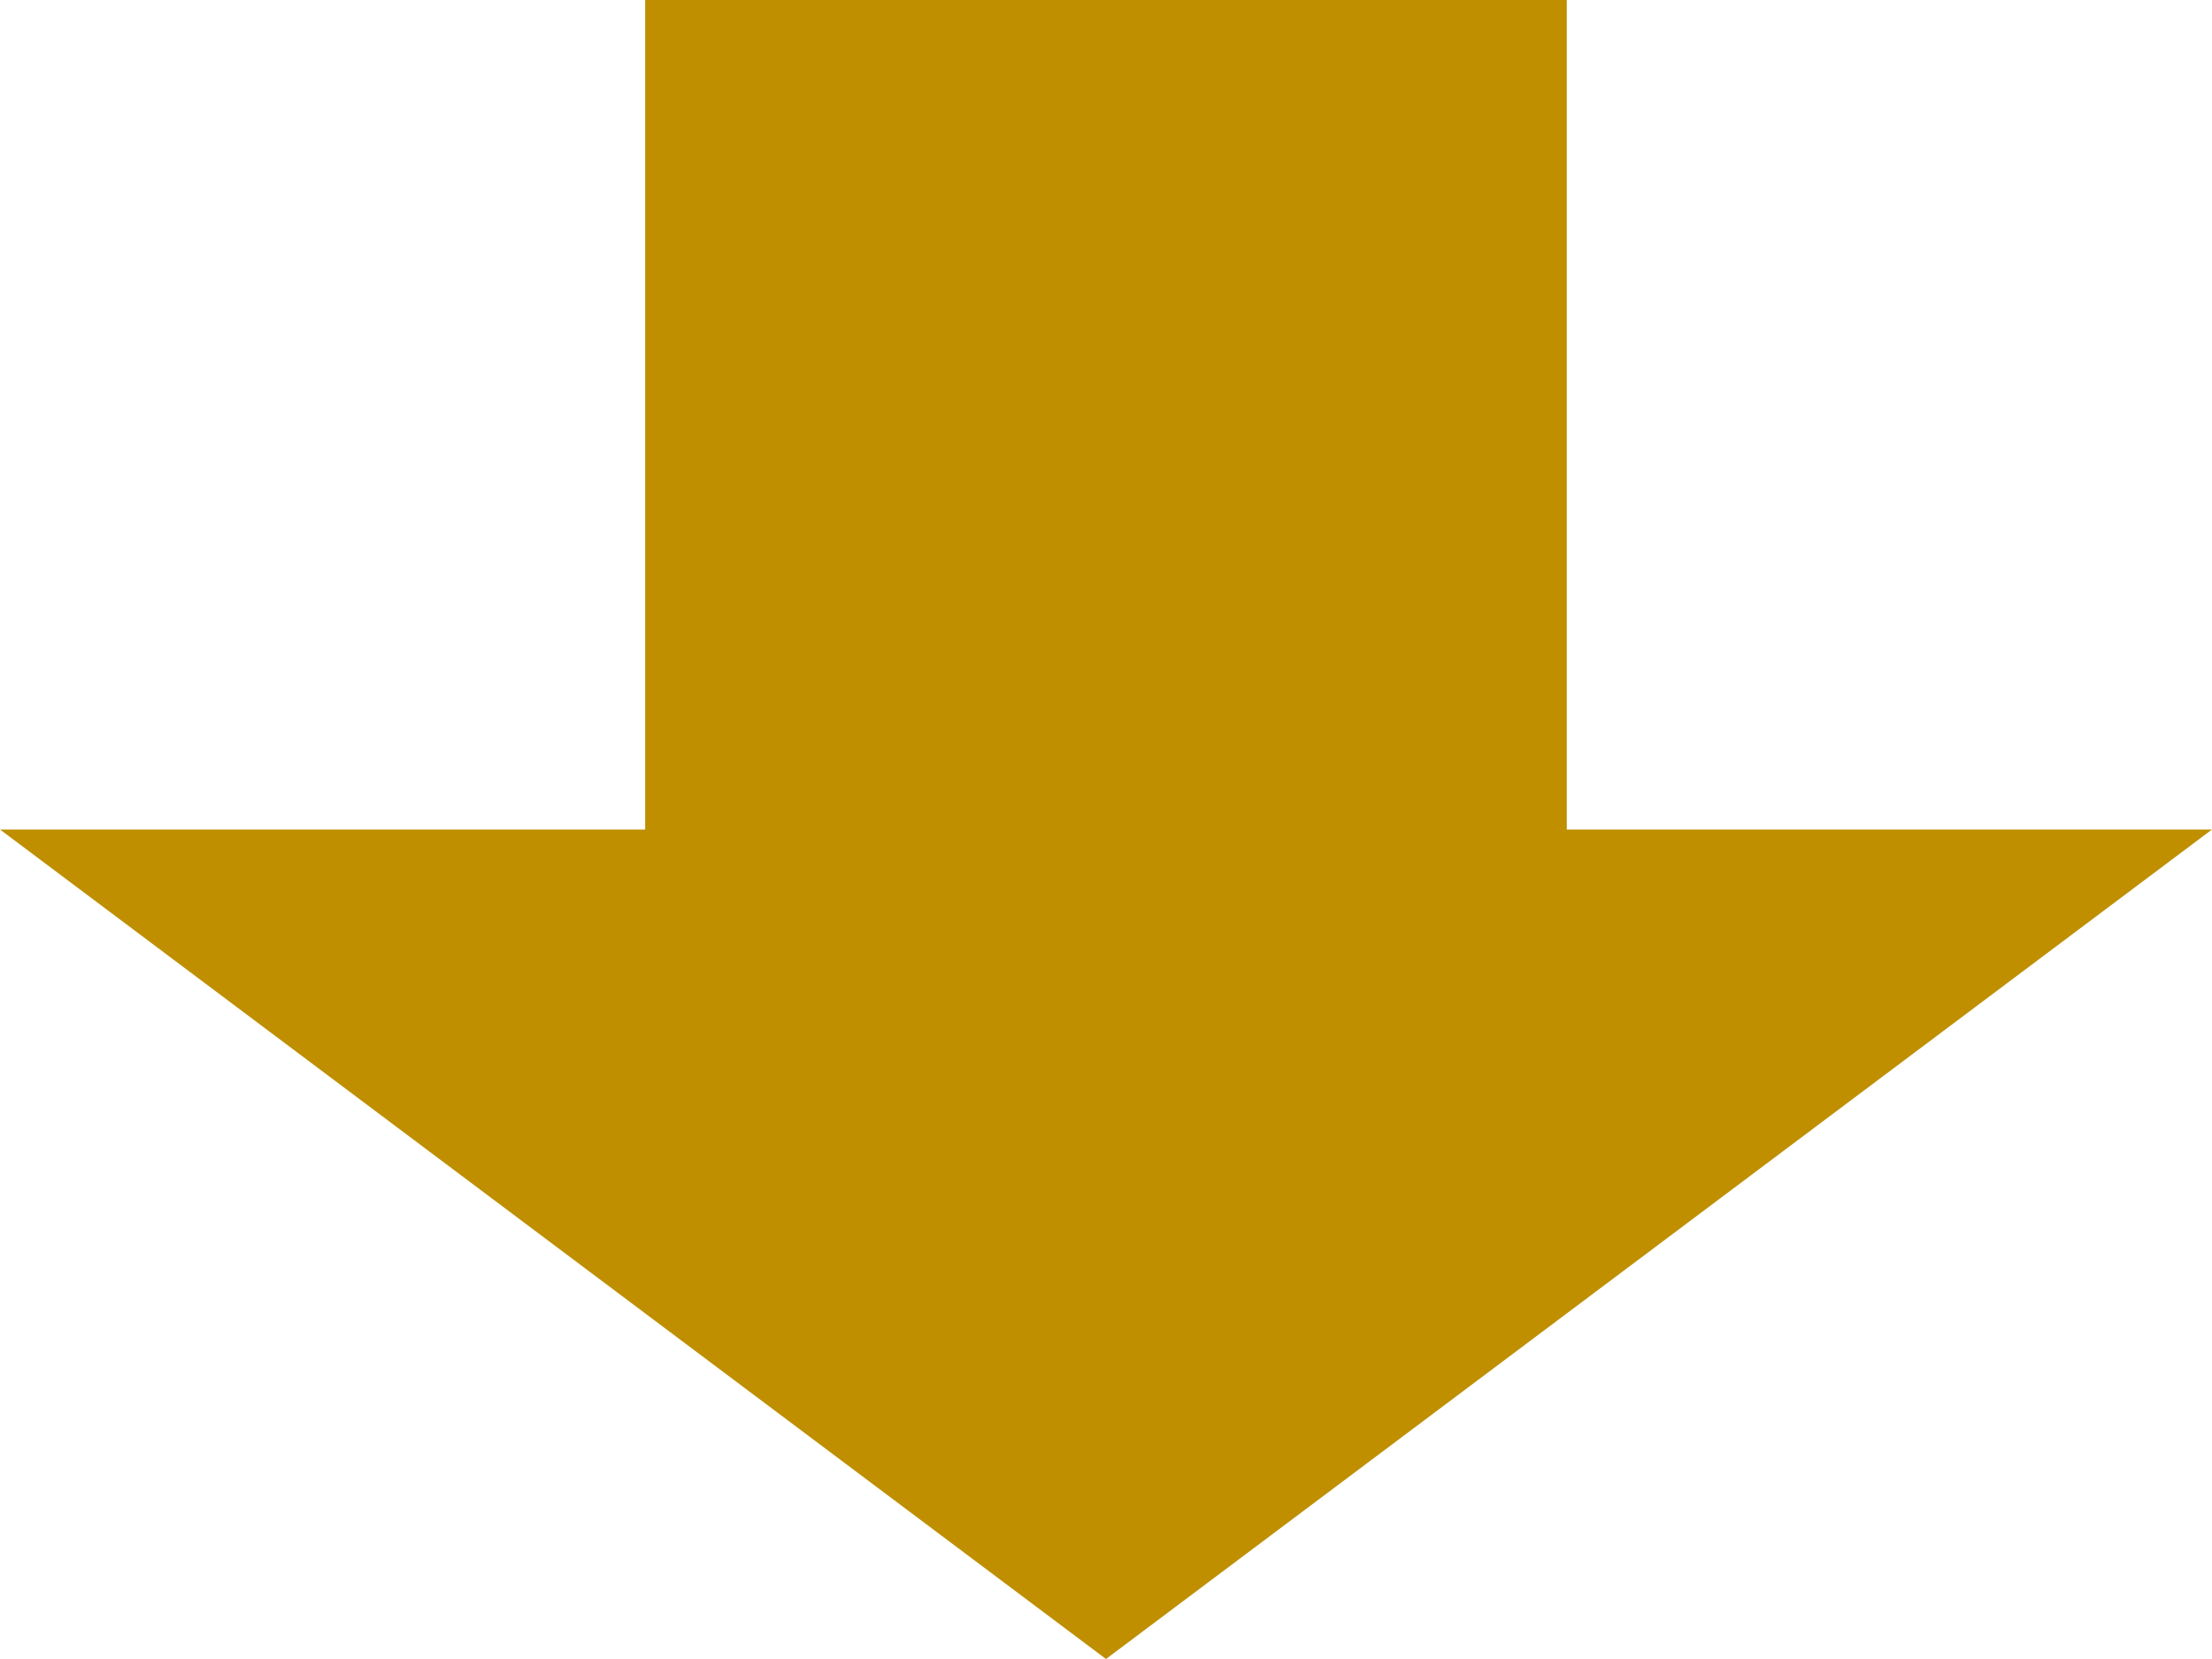 <svg xmlns="http://www.w3.org/2000/svg" width="80" height="60" viewBox="0 0 80 60"><path d="M4.535,44.535l30,40V61.2h30V27.868h-30V4.535Z" transform="translate(-4.535 64.535) rotate(-90)" fill="#bf8f00"/></svg>